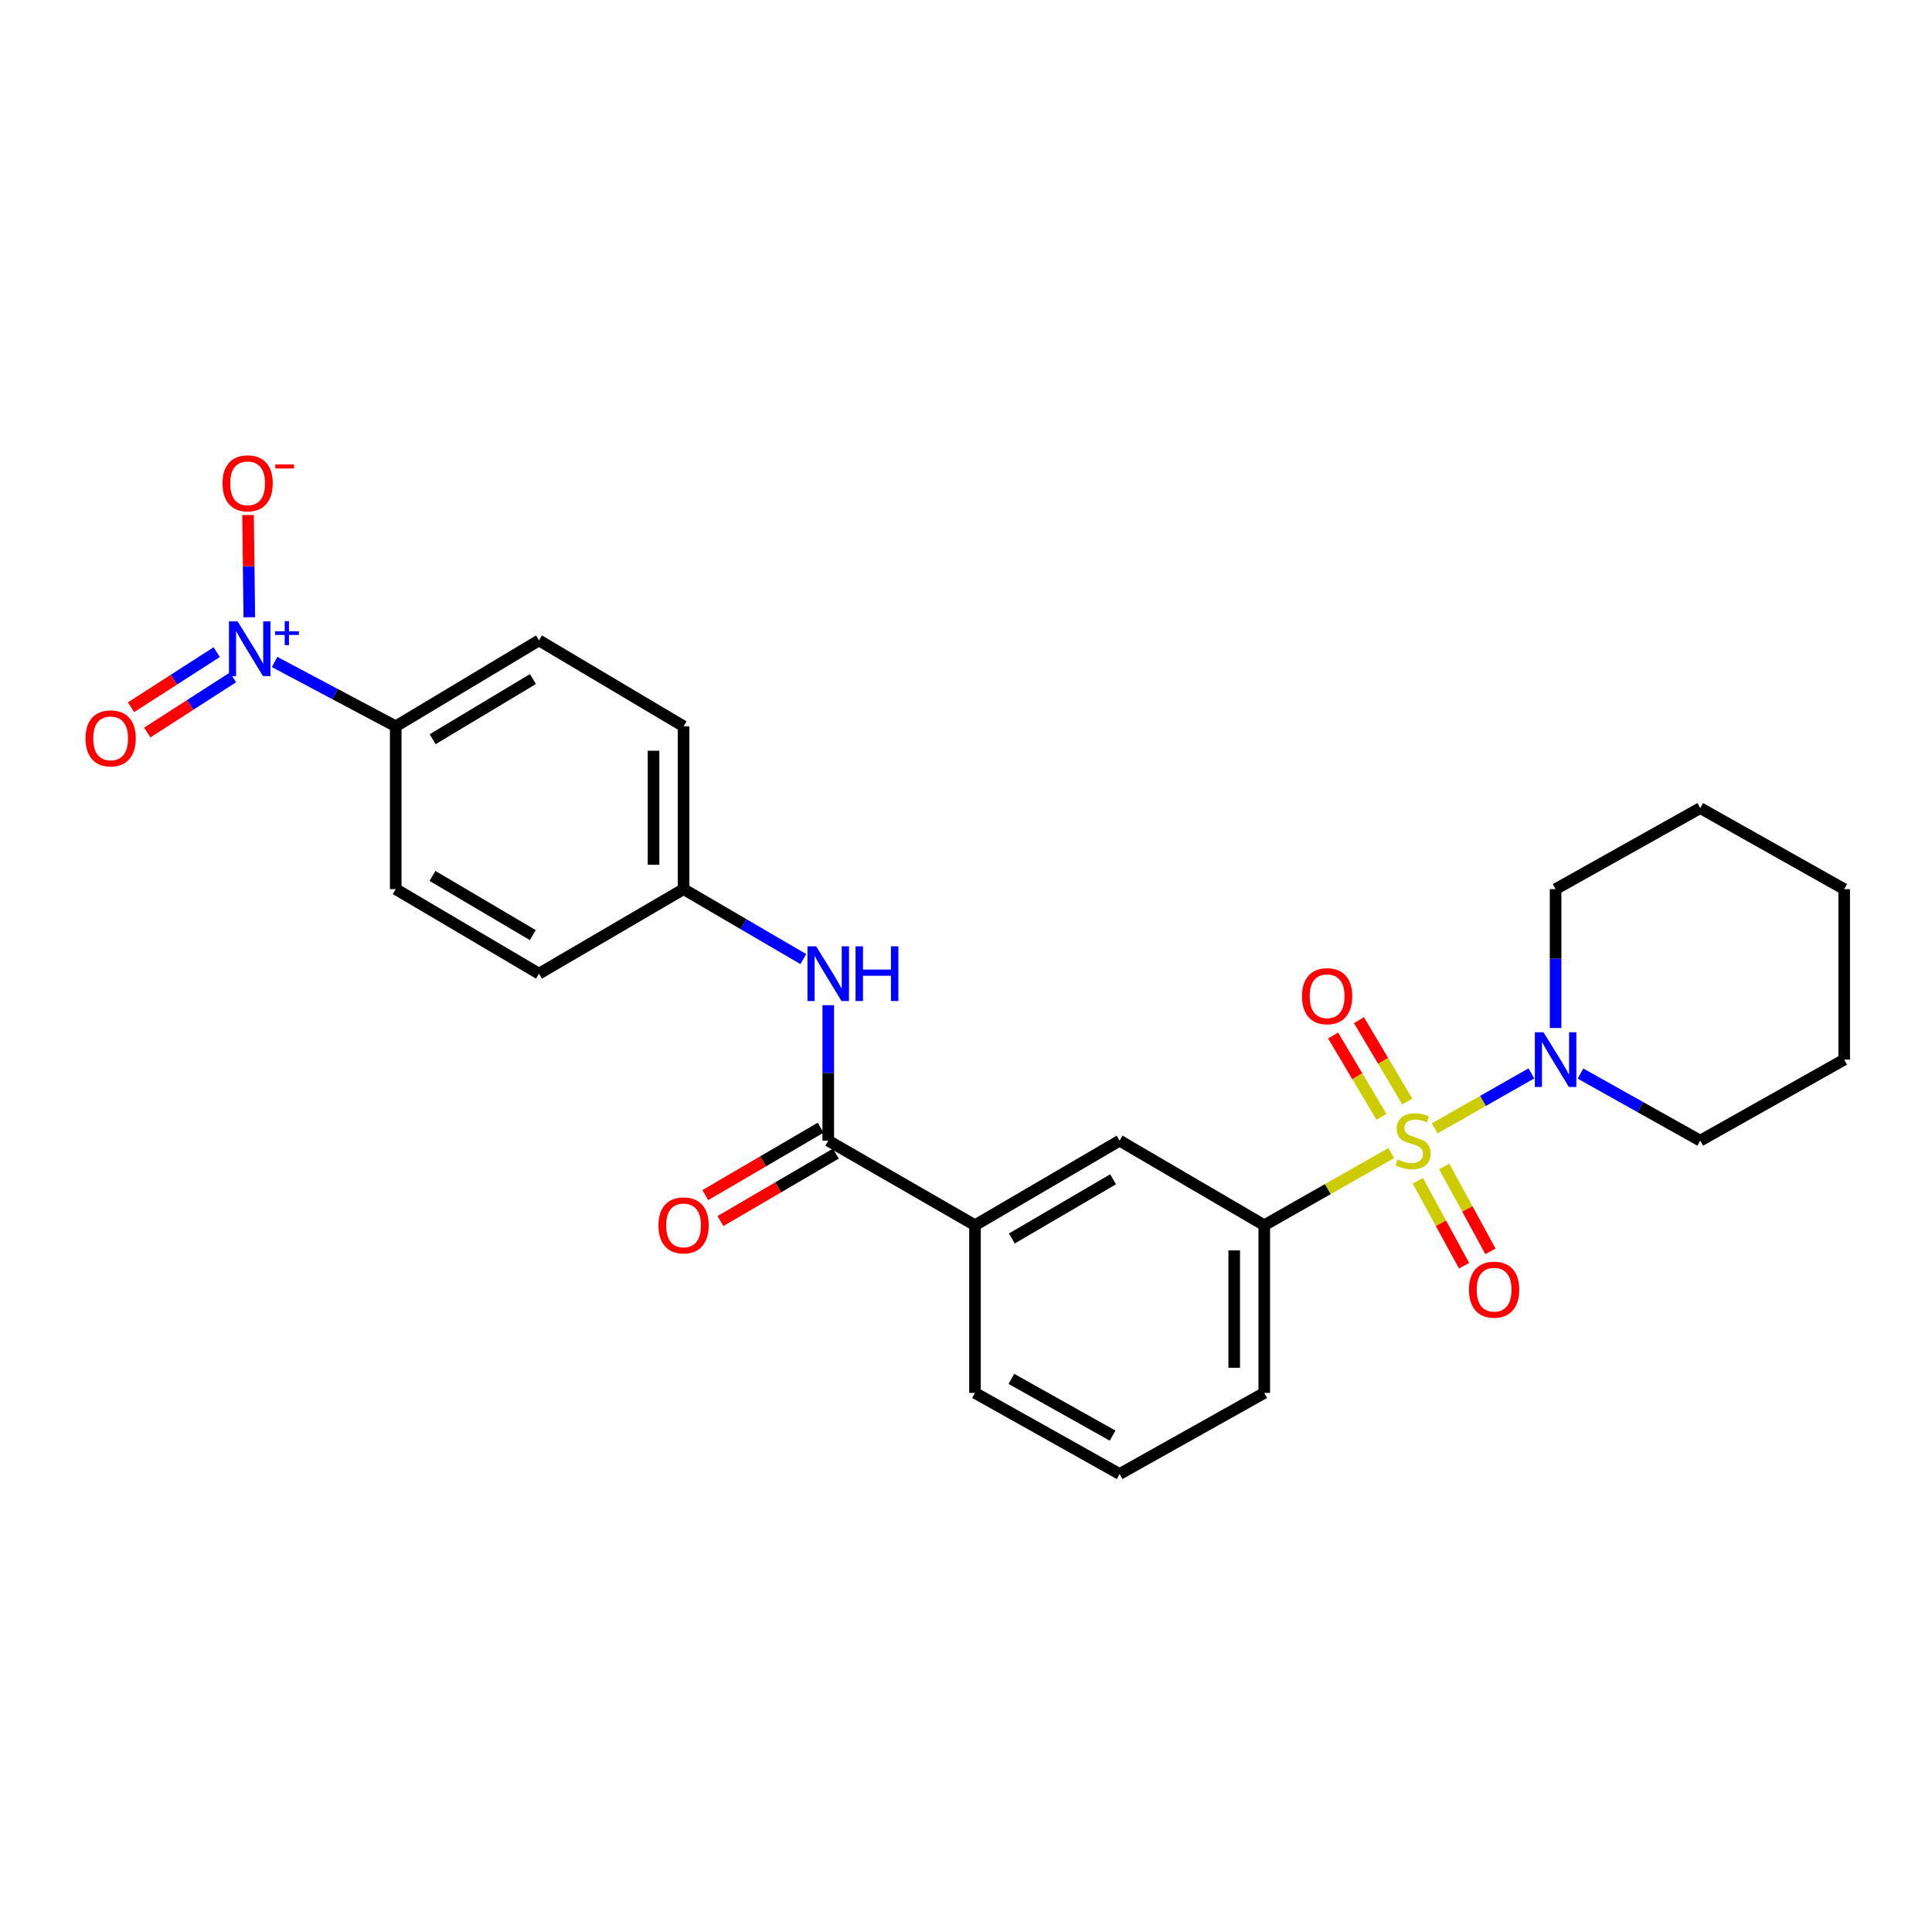 <?xml version='1.0' encoding='iso-8859-1'?>
<svg version='1.1' baseProfile='full'
              xmlns='http://www.w3.org/2000/svg'
                      xmlns:rdkit='http://www.rdkit.org/xml'
                      xmlns:xlink='http://www.w3.org/1999/xlink'
                  xml:space='preserve'
width='1000px' height='1000px' viewBox='0 0 1000 1000'>
<!-- END OF HEADER -->
<rect style='opacity:1.0;fill:#FFFFFF;stroke:none' width='1000' height='1000' x='0' y='0'> </rect>
<path class='bond-1' d='M 742.608,584.034 L 767.622,569.811' style='fill:none;fill-rule:evenodd;stroke:#CCCC00;stroke-width:6px;stroke-linecap:butt;stroke-linejoin:miter;stroke-opacity:1' />
<path class='bond-1' d='M 767.622,569.811 L 792.636,555.589' style='fill:none;fill-rule:evenodd;stroke:#0000FF;stroke-width:6px;stroke-linecap:butt;stroke-linejoin:miter;stroke-opacity:1' />
<path class='bond-2' d='M 720.111,596.821 L 687.245,615.499' style='fill:none;fill-rule:evenodd;stroke:#CCCC00;stroke-width:6px;stroke-linecap:butt;stroke-linejoin:miter;stroke-opacity:1' />
<path class='bond-2' d='M 687.245,615.499 L 654.38,634.177' style='fill:none;fill-rule:evenodd;stroke:#000000;stroke-width:6px;stroke-linecap:butt;stroke-linejoin:miter;stroke-opacity:1' />
<path class='bond-7' d='M 733.872,611.193 L 745.833,633.165' style='fill:none;fill-rule:evenodd;stroke:#CCCC00;stroke-width:6px;stroke-linecap:butt;stroke-linejoin:miter;stroke-opacity:1' />
<path class='bond-7' d='M 745.833,633.165 L 757.795,655.136' style='fill:none;fill-rule:evenodd;stroke:#FF0000;stroke-width:6px;stroke-linecap:butt;stroke-linejoin:miter;stroke-opacity:1' />
<path class='bond-7' d='M 747.529,603.758 L 759.491,625.729' style='fill:none;fill-rule:evenodd;stroke:#CCCC00;stroke-width:6px;stroke-linecap:butt;stroke-linejoin:miter;stroke-opacity:1' />
<path class='bond-7' d='M 759.491,625.729 L 771.452,647.701' style='fill:none;fill-rule:evenodd;stroke:#FF0000;stroke-width:6px;stroke-linecap:butt;stroke-linejoin:miter;stroke-opacity:1' />
<path class='bond-8' d='M 728.403,570.133 L 715.893,549.088' style='fill:none;fill-rule:evenodd;stroke:#CCCC00;stroke-width:6px;stroke-linecap:butt;stroke-linejoin:miter;stroke-opacity:1' />
<path class='bond-8' d='M 715.893,549.088 L 703.384,528.043' style='fill:none;fill-rule:evenodd;stroke:#FF0000;stroke-width:6px;stroke-linecap:butt;stroke-linejoin:miter;stroke-opacity:1' />
<path class='bond-8' d='M 715.035,578.078 L 702.526,557.034' style='fill:none;fill-rule:evenodd;stroke:#CCCC00;stroke-width:6px;stroke-linecap:butt;stroke-linejoin:miter;stroke-opacity:1' />
<path class='bond-8' d='M 702.526,557.034 L 690.017,535.989' style='fill:none;fill-rule:evenodd;stroke:#FF0000;stroke-width:6px;stroke-linecap:butt;stroke-linejoin:miter;stroke-opacity:1' />
<path class='bond-0' d='M 142.131,342.639 L 173.479,359.288' style='fill:none;fill-rule:evenodd;stroke:#0000FF;stroke-width:6px;stroke-linecap:butt;stroke-linejoin:miter;stroke-opacity:1' />
<path class='bond-0' d='M 173.479,359.288 L 204.827,375.937' style='fill:none;fill-rule:evenodd;stroke:#000000;stroke-width:6px;stroke-linecap:butt;stroke-linejoin:miter;stroke-opacity:1' />
<path class='bond-10' d='M 129.046,319.496 L 128.713,293.037' style='fill:none;fill-rule:evenodd;stroke:#0000FF;stroke-width:6px;stroke-linecap:butt;stroke-linejoin:miter;stroke-opacity:1' />
<path class='bond-10' d='M 128.713,293.037 L 128.38,266.578' style='fill:none;fill-rule:evenodd;stroke:#FF0000;stroke-width:6px;stroke-linecap:butt;stroke-linejoin:miter;stroke-opacity:1' />
<path class='bond-11' d='M 112.166,337.544 L 89.994,351.805' style='fill:none;fill-rule:evenodd;stroke:#0000FF;stroke-width:6px;stroke-linecap:butt;stroke-linejoin:miter;stroke-opacity:1' />
<path class='bond-11' d='M 89.994,351.805 L 67.822,366.066' style='fill:none;fill-rule:evenodd;stroke:#FF0000;stroke-width:6px;stroke-linecap:butt;stroke-linejoin:miter;stroke-opacity:1' />
<path class='bond-11' d='M 120.578,350.623 L 98.406,364.883' style='fill:none;fill-rule:evenodd;stroke:#0000FF;stroke-width:6px;stroke-linecap:butt;stroke-linejoin:miter;stroke-opacity:1' />
<path class='bond-11' d='M 98.406,364.883 L 76.234,379.144' style='fill:none;fill-rule:evenodd;stroke:#FF0000;stroke-width:6px;stroke-linecap:butt;stroke-linejoin:miter;stroke-opacity:1' />
<path class='bond-18' d='M 805.175,532.093 L 805.175,496.152' style='fill:none;fill-rule:evenodd;stroke:#0000FF;stroke-width:6px;stroke-linecap:butt;stroke-linejoin:miter;stroke-opacity:1' />
<path class='bond-18' d='M 805.175,496.152 L 805.175,460.211' style='fill:none;fill-rule:evenodd;stroke:#000000;stroke-width:6px;stroke-linecap:butt;stroke-linejoin:miter;stroke-opacity:1' />
<path class='bond-19' d='M 818.061,555.678 L 849.051,573.04' style='fill:none;fill-rule:evenodd;stroke:#0000FF;stroke-width:6px;stroke-linecap:butt;stroke-linejoin:miter;stroke-opacity:1' />
<path class='bond-19' d='M 849.051,573.04 L 880.042,590.402' style='fill:none;fill-rule:evenodd;stroke:#000000;stroke-width:6px;stroke-linecap:butt;stroke-linejoin:miter;stroke-opacity:1' />
<path class='bond-6' d='M 654.38,634.177 L 579.513,590.402' style='fill:none;fill-rule:evenodd;stroke:#000000;stroke-width:6px;stroke-linecap:butt;stroke-linejoin:miter;stroke-opacity:1' />
<path class='bond-20' d='M 654.38,634.177 L 654.38,720.974' style='fill:none;fill-rule:evenodd;stroke:#000000;stroke-width:6px;stroke-linecap:butt;stroke-linejoin:miter;stroke-opacity:1' />
<path class='bond-20' d='M 638.829,647.196 L 638.829,707.954' style='fill:none;fill-rule:evenodd;stroke:#000000;stroke-width:6px;stroke-linecap:butt;stroke-linejoin:miter;stroke-opacity:1' />
<path class='bond-3' d='M 428.7,590.402 L 504.647,634.177' style='fill:none;fill-rule:evenodd;stroke:#000000;stroke-width:6px;stroke-linecap:butt;stroke-linejoin:miter;stroke-opacity:1' />
<path class='bond-4' d='M 428.7,590.402 L 428.7,555.346' style='fill:none;fill-rule:evenodd;stroke:#000000;stroke-width:6px;stroke-linecap:butt;stroke-linejoin:miter;stroke-opacity:1' />
<path class='bond-4' d='M 428.7,555.346 L 428.7,520.289' style='fill:none;fill-rule:evenodd;stroke:#0000FF;stroke-width:6px;stroke-linecap:butt;stroke-linejoin:miter;stroke-opacity:1' />
<path class='bond-12' d='M 424.777,583.69 L 394.919,601.144' style='fill:none;fill-rule:evenodd;stroke:#000000;stroke-width:6px;stroke-linecap:butt;stroke-linejoin:miter;stroke-opacity:1' />
<path class='bond-12' d='M 394.919,601.144 L 365.061,618.597' style='fill:none;fill-rule:evenodd;stroke:#FF0000;stroke-width:6px;stroke-linecap:butt;stroke-linejoin:miter;stroke-opacity:1' />
<path class='bond-12' d='M 432.624,597.115 L 402.767,614.568' style='fill:none;fill-rule:evenodd;stroke:#000000;stroke-width:6px;stroke-linecap:butt;stroke-linejoin:miter;stroke-opacity:1' />
<path class='bond-12' d='M 402.767,614.568 L 372.909,632.022' style='fill:none;fill-rule:evenodd;stroke:#FF0000;stroke-width:6px;stroke-linecap:butt;stroke-linejoin:miter;stroke-opacity:1' />
<path class='bond-15' d='M 415.792,496.425 L 384.804,478.318' style='fill:none;fill-rule:evenodd;stroke:#0000FF;stroke-width:6px;stroke-linecap:butt;stroke-linejoin:miter;stroke-opacity:1' />
<path class='bond-15' d='M 384.804,478.318 L 353.817,460.211' style='fill:none;fill-rule:evenodd;stroke:#000000;stroke-width:6px;stroke-linecap:butt;stroke-linejoin:miter;stroke-opacity:1' />
<path class='bond-5' d='M 504.647,634.177 L 579.513,590.402' style='fill:none;fill-rule:evenodd;stroke:#000000;stroke-width:6px;stroke-linecap:butt;stroke-linejoin:miter;stroke-opacity:1' />
<path class='bond-5' d='M 523.726,641.035 L 576.132,610.393' style='fill:none;fill-rule:evenodd;stroke:#000000;stroke-width:6px;stroke-linecap:butt;stroke-linejoin:miter;stroke-opacity:1' />
<path class='bond-26' d='M 504.647,634.177 L 504.647,720.974' style='fill:none;fill-rule:evenodd;stroke:#000000;stroke-width:6px;stroke-linecap:butt;stroke-linejoin:miter;stroke-opacity:1' />
<path class='bond-9' d='M 204.827,375.937 L 278.985,331.471' style='fill:none;fill-rule:evenodd;stroke:#000000;stroke-width:6px;stroke-linecap:butt;stroke-linejoin:miter;stroke-opacity:1' />
<path class='bond-9' d='M 223.947,382.603 L 275.858,351.478' style='fill:none;fill-rule:evenodd;stroke:#000000;stroke-width:6px;stroke-linecap:butt;stroke-linejoin:miter;stroke-opacity:1' />
<path class='bond-28' d='M 204.827,375.937 L 204.827,460.211' style='fill:none;fill-rule:evenodd;stroke:#000000;stroke-width:6px;stroke-linecap:butt;stroke-linejoin:miter;stroke-opacity:1' />
<path class='bond-13' d='M 278.985,331.471 L 353.817,375.937' style='fill:none;fill-rule:evenodd;stroke:#000000;stroke-width:6px;stroke-linecap:butt;stroke-linejoin:miter;stroke-opacity:1' />
<path class='bond-14' d='M 204.827,460.211 L 278.985,503.968' style='fill:none;fill-rule:evenodd;stroke:#000000;stroke-width:6px;stroke-linecap:butt;stroke-linejoin:miter;stroke-opacity:1' />
<path class='bond-14' d='M 223.853,453.382 L 275.763,484.012' style='fill:none;fill-rule:evenodd;stroke:#000000;stroke-width:6px;stroke-linecap:butt;stroke-linejoin:miter;stroke-opacity:1' />
<path class='bond-16' d='M 353.817,460.211 L 278.985,503.968' style='fill:none;fill-rule:evenodd;stroke:#000000;stroke-width:6px;stroke-linecap:butt;stroke-linejoin:miter;stroke-opacity:1' />
<path class='bond-17' d='M 353.817,460.211 L 353.817,375.937' style='fill:none;fill-rule:evenodd;stroke:#000000;stroke-width:6px;stroke-linecap:butt;stroke-linejoin:miter;stroke-opacity:1' />
<path class='bond-17' d='M 338.266,447.57 L 338.266,388.578' style='fill:none;fill-rule:evenodd;stroke:#000000;stroke-width:6px;stroke-linecap:butt;stroke-linejoin:miter;stroke-opacity:1' />
<path class='bond-23' d='M 805.175,460.211 L 880.042,418.268' style='fill:none;fill-rule:evenodd;stroke:#000000;stroke-width:6px;stroke-linecap:butt;stroke-linejoin:miter;stroke-opacity:1' />
<path class='bond-24' d='M 880.042,590.402 L 954.545,548.459' style='fill:none;fill-rule:evenodd;stroke:#000000;stroke-width:6px;stroke-linecap:butt;stroke-linejoin:miter;stroke-opacity:1' />
<path class='bond-22' d='M 654.38,720.974 L 579.513,762.934' style='fill:none;fill-rule:evenodd;stroke:#000000;stroke-width:6px;stroke-linecap:butt;stroke-linejoin:miter;stroke-opacity:1' />
<path class='bond-21' d='M 504.647,720.974 L 579.513,762.934' style='fill:none;fill-rule:evenodd;stroke:#000000;stroke-width:6px;stroke-linecap:butt;stroke-linejoin:miter;stroke-opacity:1' />
<path class='bond-21' d='M 523.48,713.703 L 575.886,743.075' style='fill:none;fill-rule:evenodd;stroke:#000000;stroke-width:6px;stroke-linecap:butt;stroke-linejoin:miter;stroke-opacity:1' />
<path class='bond-27' d='M 880.042,418.268 L 954.545,460.211' style='fill:none;fill-rule:evenodd;stroke:#000000;stroke-width:6px;stroke-linecap:butt;stroke-linejoin:miter;stroke-opacity:1' />
<path class='bond-25' d='M 954.545,548.459 L 954.545,460.211' style='fill:none;fill-rule:evenodd;stroke:#000000;stroke-width:6px;stroke-linecap:butt;stroke-linejoin:miter;stroke-opacity:1' />
<path  class='atom-0' d='M 723.406 600.122
Q 723.726 600.242, 725.046 600.802
Q 726.366 601.362, 727.806 601.722
Q 729.286 602.042, 730.726 602.042
Q 733.406 602.042, 734.966 600.762
Q 736.526 599.442, 736.526 597.162
Q 736.526 595.602, 735.726 594.642
Q 734.966 593.682, 733.766 593.162
Q 732.566 592.642, 730.566 592.042
Q 728.046 591.282, 726.526 590.562
Q 725.046 589.842, 723.966 588.322
Q 722.926 586.802, 722.926 584.242
Q 722.926 580.682, 725.326 578.482
Q 727.766 576.282, 732.566 576.282
Q 735.846 576.282, 739.566 577.842
L 738.646 580.922
Q 735.246 579.522, 732.686 579.522
Q 729.926 579.522, 728.406 580.682
Q 726.886 581.802, 726.926 583.762
Q 726.926 585.282, 727.686 586.202
Q 728.486 587.122, 729.606 587.642
Q 730.766 588.162, 732.686 588.762
Q 735.246 589.562, 736.766 590.362
Q 738.286 591.162, 739.366 592.802
Q 740.486 594.402, 740.486 597.162
Q 740.486 601.082, 737.846 603.202
Q 735.246 605.282, 730.886 605.282
Q 728.366 605.282, 726.446 604.722
Q 724.566 604.202, 722.326 603.282
L 723.406 600.122
' fill='#CCCC00'/>
<path  class='atom-1' d='M 122.992 321.639
L 132.272 336.639
Q 133.192 338.119, 134.672 340.799
Q 136.152 343.479, 136.232 343.639
L 136.232 321.639
L 139.992 321.639
L 139.992 349.959
L 136.112 349.959
L 126.152 333.559
Q 124.992 331.639, 123.752 329.439
Q 122.552 327.239, 122.192 326.559
L 122.192 349.959
L 118.512 349.959
L 118.512 321.639
L 122.992 321.639
' fill='#0000FF'/>
<path  class='atom-1' d='M 142.368 326.744
L 147.357 326.744
L 147.357 321.49
L 149.575 321.49
L 149.575 326.744
L 154.697 326.744
L 154.697 328.645
L 149.575 328.645
L 149.575 333.925
L 147.357 333.925
L 147.357 328.645
L 142.368 328.645
L 142.368 326.744
' fill='#0000FF'/>
<path  class='atom-2' d='M 798.915 534.299
L 808.195 549.299
Q 809.115 550.779, 810.595 553.459
Q 812.075 556.139, 812.155 556.299
L 812.155 534.299
L 815.915 534.299
L 815.915 562.619
L 812.035 562.619
L 802.075 546.219
Q 800.915 544.299, 799.675 542.099
Q 798.475 539.899, 798.115 539.219
L 798.115 562.619
L 794.435 562.619
L 794.435 534.299
L 798.915 534.299
' fill='#0000FF'/>
<path  class='atom-5' d='M 422.44 489.808
L 431.72 504.808
Q 432.64 506.288, 434.12 508.968
Q 435.6 511.648, 435.68 511.808
L 435.68 489.808
L 439.44 489.808
L 439.44 518.128
L 435.56 518.128
L 425.6 501.728
Q 424.44 499.808, 423.2 497.608
Q 422 495.408, 421.64 494.728
L 421.64 518.128
L 417.96 518.128
L 417.96 489.808
L 422.44 489.808
' fill='#0000FF'/>
<path  class='atom-5' d='M 442.84 489.808
L 446.68 489.808
L 446.68 501.848
L 461.16 501.848
L 461.16 489.808
L 465 489.808
L 465 518.128
L 461.16 518.128
L 461.16 505.048
L 446.68 505.048
L 446.68 518.128
L 442.84 518.128
L 442.84 489.808
' fill='#0000FF'/>
<path  class='atom-8' d='M 760.349 667.526
Q 760.349 660.726, 763.709 656.926
Q 767.069 653.126, 773.349 653.126
Q 779.629 653.126, 782.989 656.926
Q 786.349 660.726, 786.349 667.526
Q 786.349 674.406, 782.949 678.326
Q 779.549 682.206, 773.349 682.206
Q 767.109 682.206, 763.709 678.326
Q 760.349 674.446, 760.349 667.526
M 773.349 679.006
Q 777.669 679.006, 779.989 676.126
Q 782.349 673.206, 782.349 667.526
Q 782.349 661.966, 779.989 659.166
Q 777.669 656.326, 773.349 656.326
Q 769.029 656.326, 766.669 659.126
Q 764.349 661.926, 764.349 667.526
Q 764.349 673.246, 766.669 676.126
Q 769.029 679.006, 773.349 679.006
' fill='#FF0000'/>
<path  class='atom-9' d='M 673.915 515.633
Q 673.915 508.833, 677.275 505.033
Q 680.635 501.233, 686.915 501.233
Q 693.195 501.233, 696.555 505.033
Q 699.915 508.833, 699.915 515.633
Q 699.915 522.513, 696.515 526.433
Q 693.115 530.313, 686.915 530.313
Q 680.675 530.313, 677.275 526.433
Q 673.915 522.553, 673.915 515.633
M 686.915 527.113
Q 691.235 527.113, 693.555 524.233
Q 695.915 521.313, 695.915 515.633
Q 695.915 510.073, 693.555 507.273
Q 691.235 504.433, 686.915 504.433
Q 682.595 504.433, 680.235 507.233
Q 677.915 510.033, 677.915 515.633
Q 677.915 521.353, 680.235 524.233
Q 682.595 527.113, 686.915 527.113
' fill='#FF0000'/>
<path  class='atom-11' d='M 115.172 250.162
Q 115.172 243.362, 118.532 239.562
Q 121.892 235.762, 128.172 235.762
Q 134.452 235.762, 137.812 239.562
Q 141.172 243.362, 141.172 250.162
Q 141.172 257.042, 137.772 260.962
Q 134.372 264.842, 128.172 264.842
Q 121.932 264.842, 118.532 260.962
Q 115.172 257.082, 115.172 250.162
M 128.172 261.642
Q 132.492 261.642, 134.812 258.762
Q 137.172 255.842, 137.172 250.162
Q 137.172 244.602, 134.812 241.802
Q 132.492 238.962, 128.172 238.962
Q 123.852 238.962, 121.492 241.762
Q 119.172 244.562, 119.172 250.162
Q 119.172 255.882, 121.492 258.762
Q 123.852 261.642, 128.172 261.642
' fill='#FF0000'/>
<path  class='atom-11' d='M 142.492 240.384
L 152.181 240.384
L 152.181 242.496
L 142.492 242.496
L 142.492 240.384
' fill='#FF0000'/>
<path  class='atom-12' d='M 44.271 382.176
Q 44.271 375.376, 47.631 371.576
Q 50.991 367.776, 57.271 367.776
Q 63.551 367.776, 66.911 371.576
Q 70.271 375.376, 70.271 382.176
Q 70.271 389.056, 66.871 392.976
Q 63.471 396.856, 57.271 396.856
Q 51.031 396.856, 47.631 392.976
Q 44.271 389.096, 44.271 382.176
M 57.271 393.656
Q 61.591 393.656, 63.911 390.776
Q 66.271 387.856, 66.271 382.176
Q 66.271 376.616, 63.911 373.816
Q 61.591 370.976, 57.271 370.976
Q 52.951 370.976, 50.591 373.776
Q 48.271 376.576, 48.271 382.176
Q 48.271 387.896, 50.591 390.776
Q 52.951 393.656, 57.271 393.656
' fill='#FF0000'/>
<path  class='atom-13' d='M 340.817 634.257
Q 340.817 627.457, 344.177 623.657
Q 347.537 619.857, 353.817 619.857
Q 360.097 619.857, 363.457 623.657
Q 366.817 627.457, 366.817 634.257
Q 366.817 641.137, 363.417 645.057
Q 360.017 648.937, 353.817 648.937
Q 347.577 648.937, 344.177 645.057
Q 340.817 641.177, 340.817 634.257
M 353.817 645.737
Q 358.137 645.737, 360.457 642.857
Q 362.817 639.937, 362.817 634.257
Q 362.817 628.697, 360.457 625.897
Q 358.137 623.057, 353.817 623.057
Q 349.497 623.057, 347.137 625.857
Q 344.817 628.657, 344.817 634.257
Q 344.817 639.977, 347.137 642.857
Q 349.497 645.737, 353.817 645.737
' fill='#FF0000'/>
</svg>
